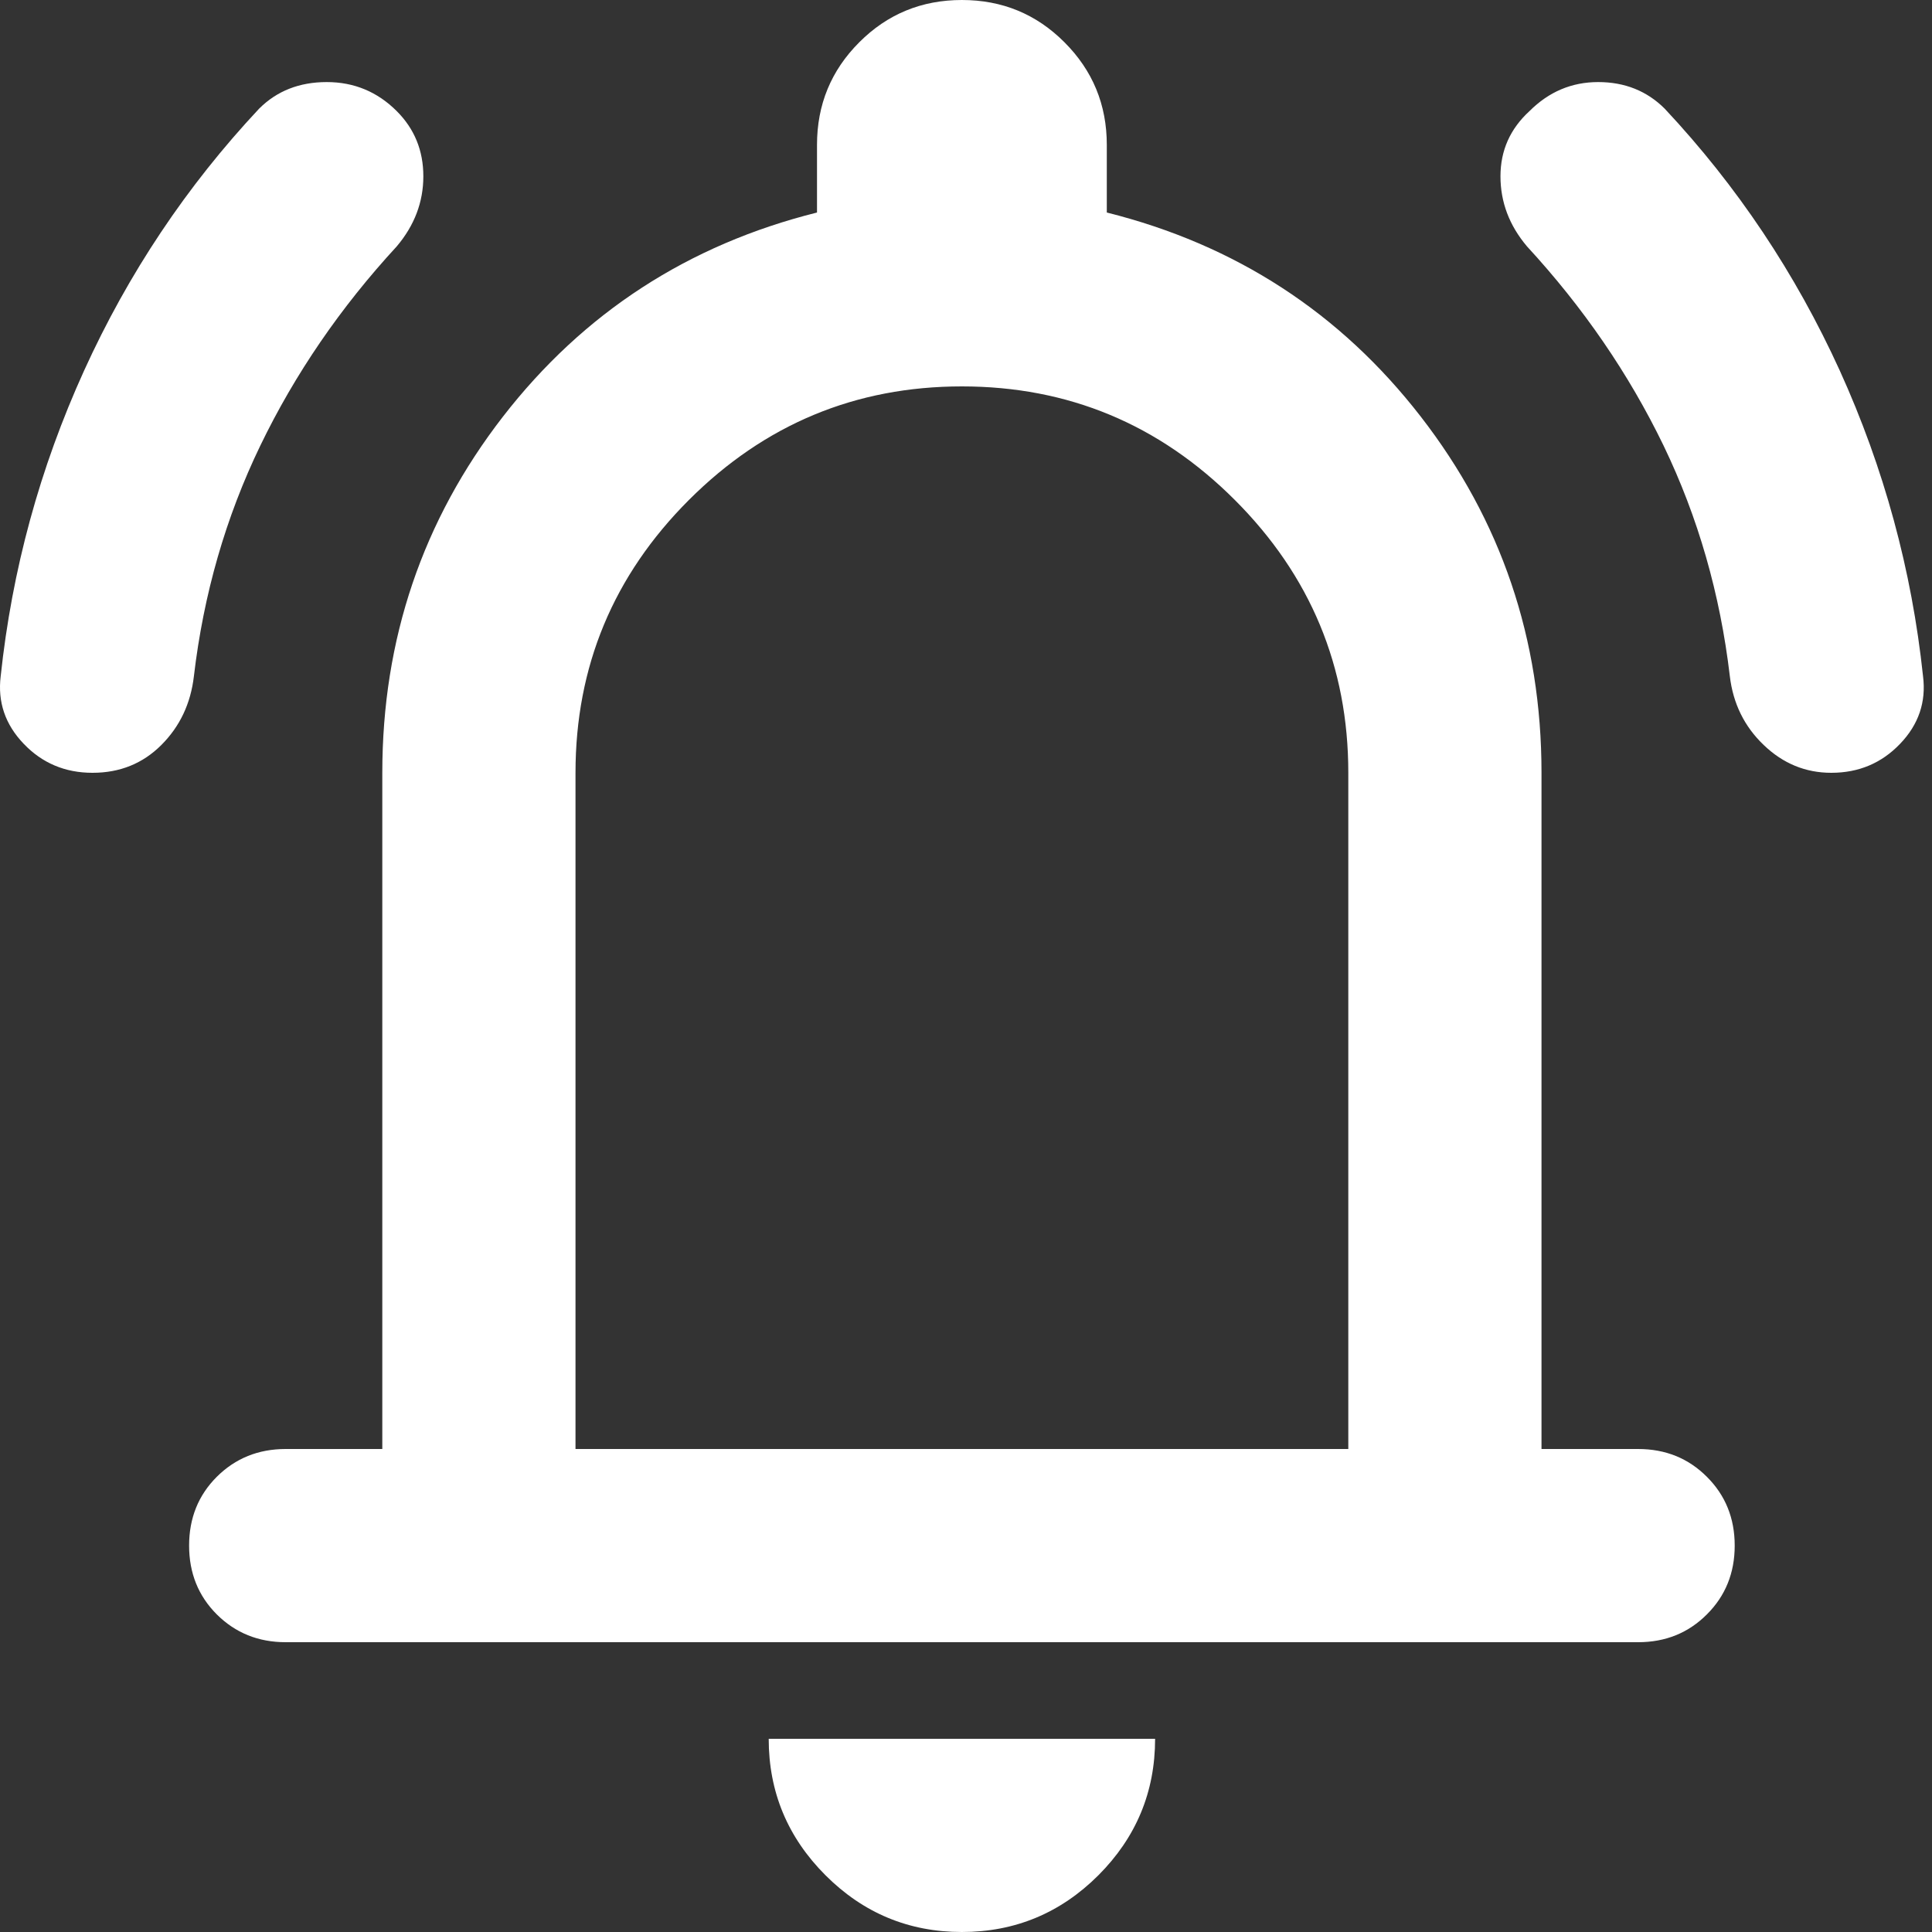 <svg width="25" height="25" viewBox="0 0 25 25" fill="none" xmlns="http://www.w3.org/2000/svg">
<rect x="0" y="0" width="25" height="25" fill="#333333" stroke="none"/>
<path d="M1.197 10C0.843 10 0.546 9.875 0.307 9.625C0.067 9.375 -0.032 9.083 0.009 8.75C0.155 7.375 0.515 6.057 1.088 4.796C1.661 3.536 2.416 2.406 3.353 1.406C3.582 1.177 3.874 1.062 4.228 1.062C4.582 1.062 4.884 1.188 5.134 1.438C5.363 1.667 5.478 1.948 5.478 2.281C5.478 2.615 5.363 2.917 5.134 3.188C4.405 3.979 3.817 4.838 3.369 5.765C2.921 6.692 2.634 7.688 2.509 8.75C2.468 9.104 2.327 9.401 2.088 9.64C1.848 9.88 1.551 10 1.197 10ZM23.697 10C23.363 10 23.072 9.88 22.822 9.64C22.572 9.401 22.426 9.104 22.384 8.75C22.259 7.688 21.973 6.692 21.526 5.765C21.077 4.838 20.488 3.979 19.759 3.188C19.53 2.917 19.416 2.615 19.416 2.281C19.416 1.948 19.541 1.667 19.791 1.438C20.041 1.188 20.337 1.062 20.68 1.062C21.025 1.062 21.311 1.177 21.541 1.406C22.478 2.406 23.233 3.536 23.807 4.796C24.379 6.057 24.738 7.375 24.884 8.75C24.926 9.083 24.827 9.375 24.587 9.625C24.348 9.875 24.051 10 23.697 10ZM3.697 21.25C3.343 21.25 3.046 21.13 2.805 20.89C2.566 20.651 2.447 20.354 2.447 20C2.447 19.646 2.566 19.349 2.805 19.11C3.046 18.87 3.343 18.75 3.697 18.75H4.947V10C4.947 8.271 5.468 6.734 6.509 5.39C7.551 4.047 8.905 3.167 10.572 2.75V1.875C10.572 1.354 10.754 0.912 11.119 0.547C11.483 0.182 11.926 0 12.447 0C12.968 0 13.41 0.182 13.774 0.547C14.139 0.912 14.322 1.354 14.322 1.875V2.75C15.988 3.167 17.343 4.047 18.384 5.39C19.426 6.734 19.947 8.271 19.947 10V18.75H21.197C21.551 18.75 21.848 18.87 22.087 19.11C22.327 19.349 22.447 19.646 22.447 20C22.447 20.354 22.327 20.651 22.087 20.89C21.848 21.13 21.551 21.25 21.197 21.25H3.697ZM12.447 25C11.759 25 11.171 24.755 10.682 24.266C10.192 23.776 9.947 23.188 9.947 22.5H14.947C14.947 23.188 14.702 23.776 14.213 24.266C13.723 24.755 13.134 25 12.447 25ZM7.447 18.75H17.447V10C17.447 8.625 16.957 7.448 15.978 6.469C14.999 5.49 13.822 5 12.447 5C11.072 5 9.895 5.49 8.915 6.469C7.936 7.448 7.447 8.625 7.447 10V18.75Z" fill="white"/>
</svg>
